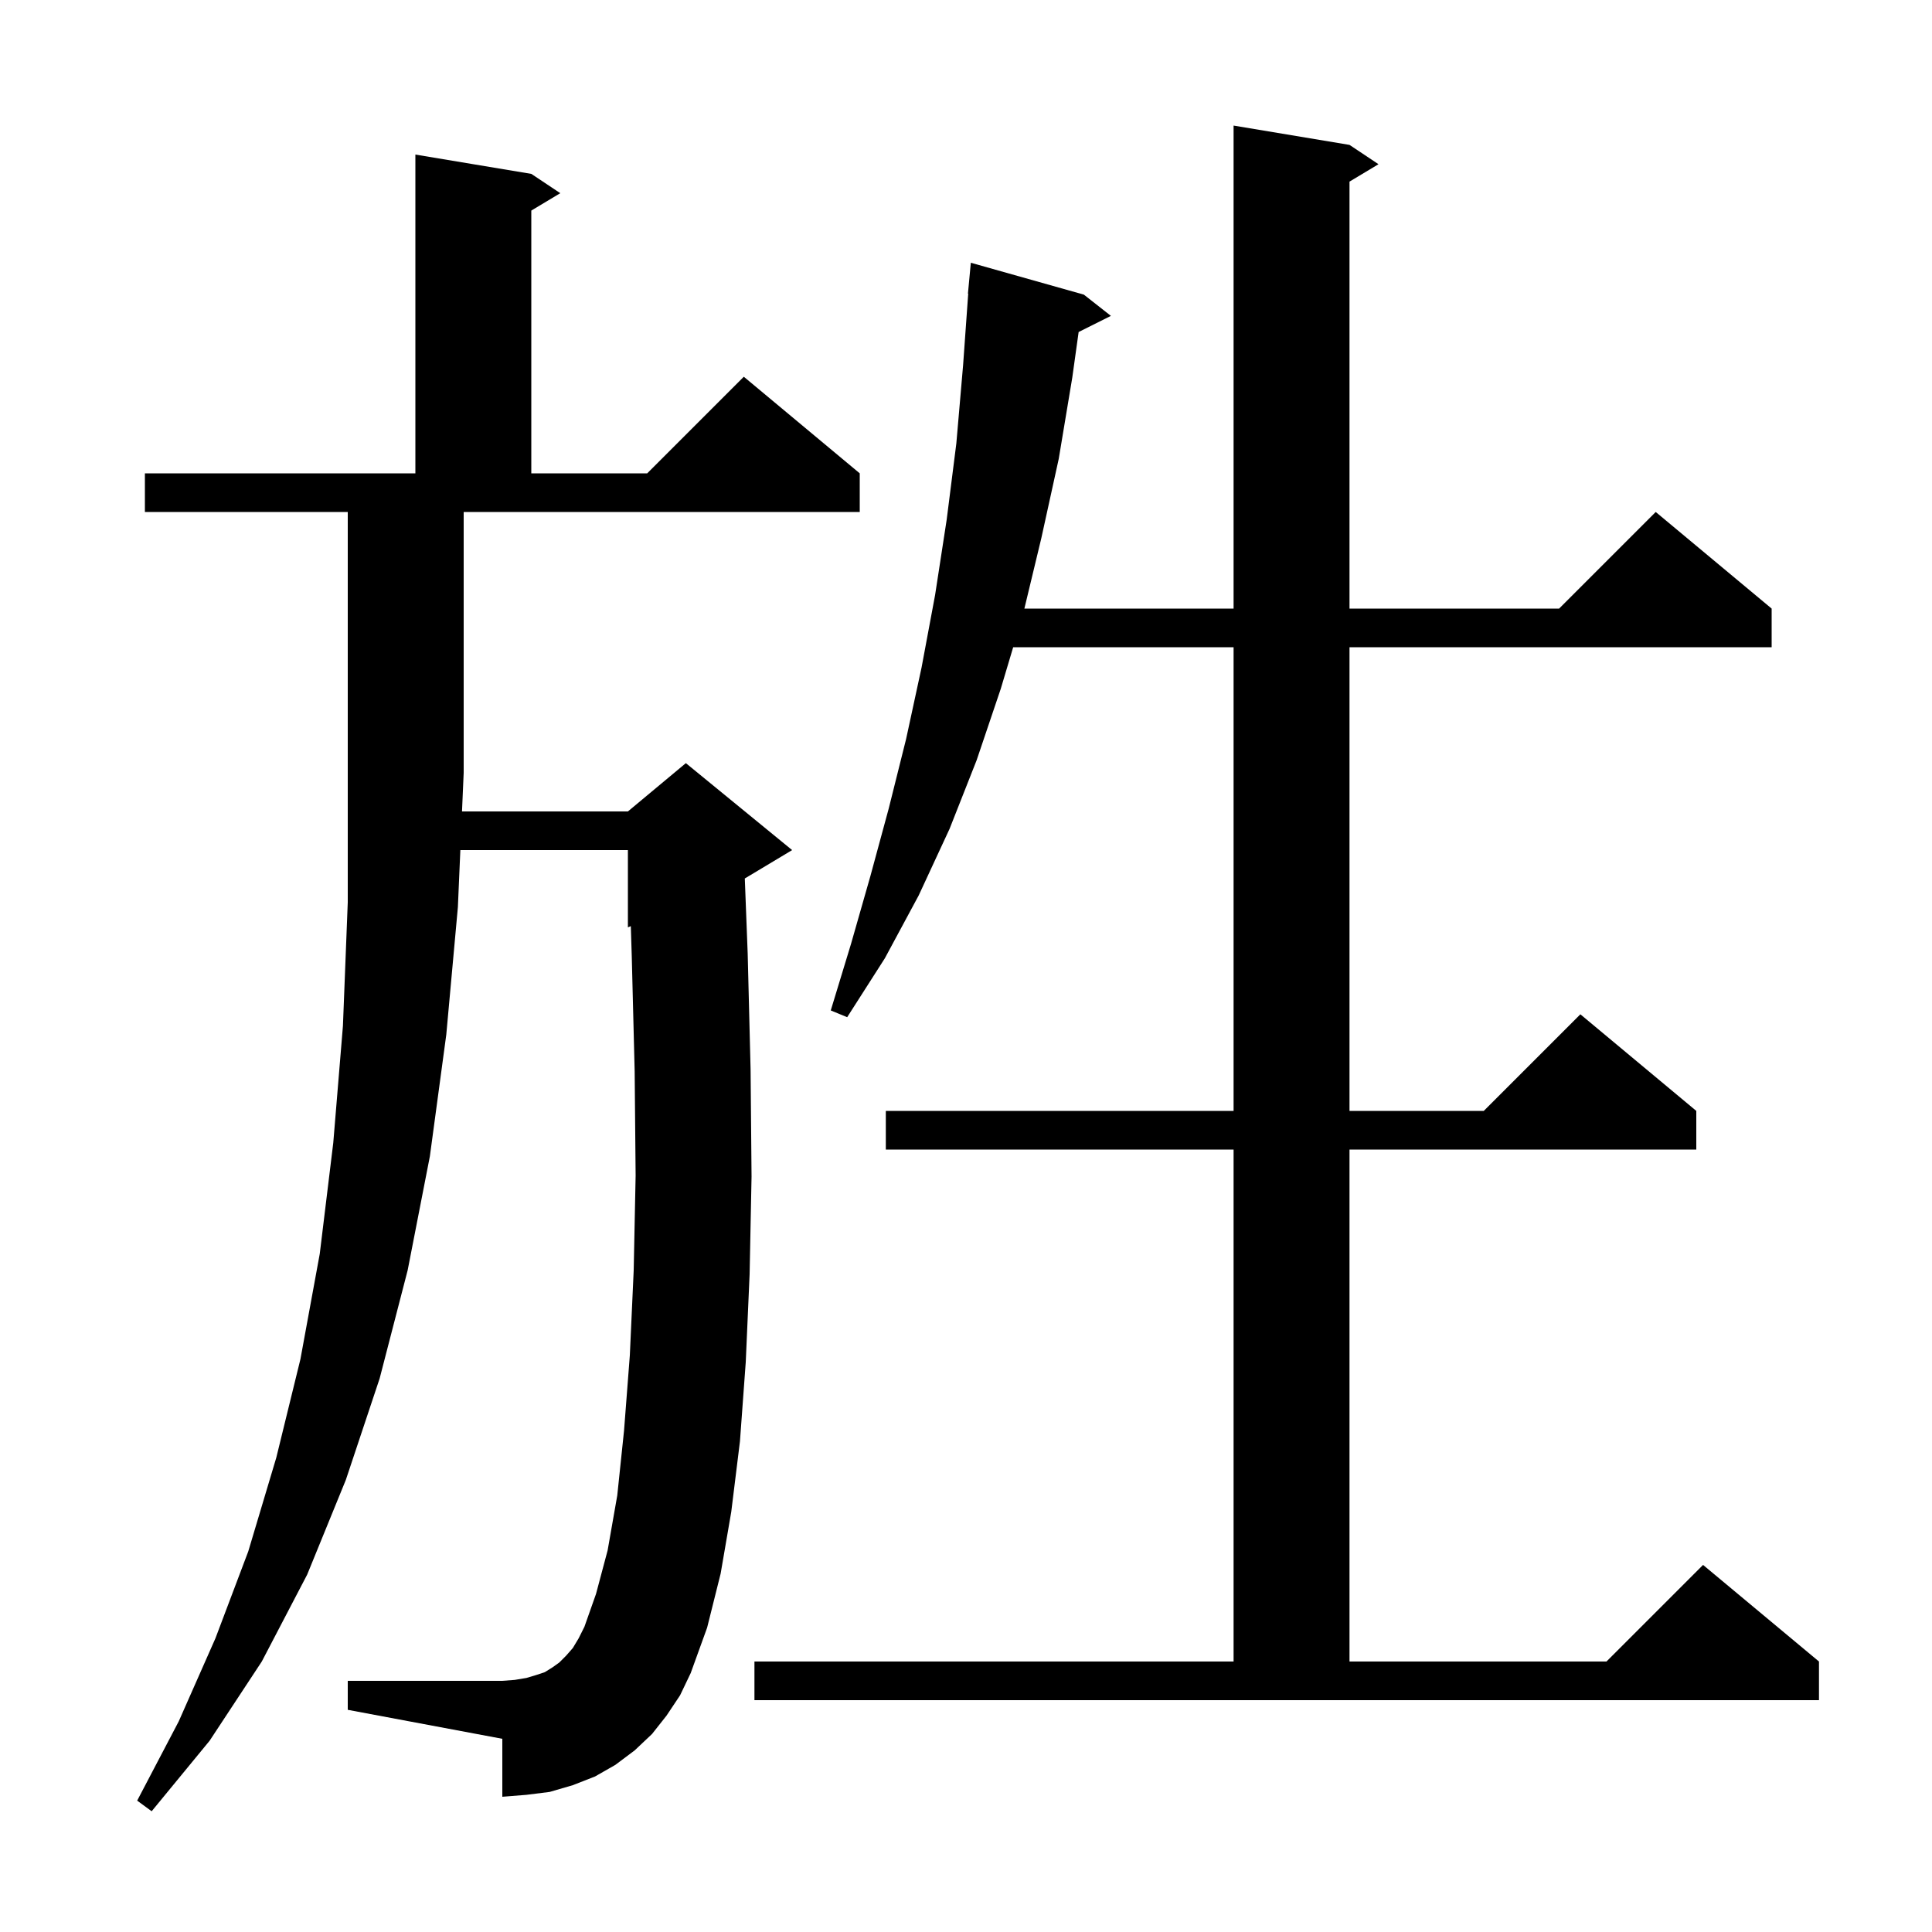 <svg xmlns="http://www.w3.org/2000/svg" xmlns:xlink="http://www.w3.org/1999/xlink" version="1.1" baseProfile="full" viewBox="0 0 200 200" width="200" height="200"><g fill="currentColor"><path d="M 69.0 177.6 L 67.5 179.5 L 65.7 181.2 L 63.7 182.7 L 61.6 183.9 L 59.3 184.8 L 56.9 185.5 L 54.5 185.8 L 52.0 186.0 L 52.0 180.0 L 36.0 177.0 L 36.0 174.0 L 52.0 174.0 L 53.3 173.9 L 54.5 173.7 L 55.5 173.4 L 56.4 173.1 L 57.2 172.6 L 57.9 172.1 L 58.6 171.4 L 59.3 170.6 L 59.9 169.6 L 60.5 168.4 L 61.7 165.0 L 62.9 160.5 L 63.9 154.8 L 64.6 148.1 L 65.2 140.3 L 65.6 131.5 L 65.8 121.7 L 65.7 110.9 L 65.4 99.0 L 65.302 95.874 L 65.0 96.0 L 65.0 88.0 L 47.655 88.0 L 47.4 93.9 L 46.2 107.1 L 44.5 119.7 L 42.2 131.5 L 39.3 142.7 L 35.8 153.2 L 31.8 163.0 L 27.1 172.0 L 21.7 180.2 L 15.7 187.5 L 14.2 186.4 L 18.5 178.2 L 22.3 169.6 L 25.7 160.6 L 28.6 150.9 L 31.1 140.7 L 33.1 129.8 L 34.5 118.3 L 35.5 106.2 L 36.0 93.4 L 36.0 53.0 L 15.0 53.0 L 15.0 49.0 L 43.0 49.0 L 43.0 16.0 L 55.0 18.0 L 58.0 20.0 L 55.0 21.8 L 55.0 49.0 L 67.0 49.0 L 77.0 39.0 L 89.0 49.0 L 89.0 53.0 L 48.0 53.0 L 48.0 80.0 L 47.827 84.0 L 65.0 84.0 L 71.0 79.0 L 82.0 88.0 L 77.102 90.939 L 77.4 98.7 L 77.7 110.7 L 77.8 121.8 L 77.6 131.9 L 77.2 141.0 L 76.6 149.2 L 75.7 156.5 L 74.6 162.9 L 73.2 168.5 L 71.5 173.2 L 70.4 175.5 Z M 78.1 172.0 L 127.7 172.0 L 127.7 119.0 L 91.7 119.0 L 91.7 115.0 L 127.7 115.0 L 127.7 67.0 L 104.884 67.0 L 103.6 71.3 L 101.1 78.7 L 98.3 85.8 L 95.1 92.7 L 91.6 99.2 L 87.7 105.3 L 86.0 104.6 L 88.1 97.7 L 90.1 90.7 L 92.0 83.7 L 93.8 76.5 L 95.4 69.1 L 96.8 61.6 L 98.0 53.8 L 99.0 45.9 L 99.7 37.8 L 100.229 30.4 L 100.2 30.4 L 100.5 27.2 L 112.2 30.5 L 115.0 32.7 L 111.66 34.37 L 111.0 39.1 L 109.6 47.5 L 107.8 55.7 L 106.044 63.0 L 127.7 63.0 L 127.7 13.0 L 139.7 15.0 L 142.7 17.0 L 139.7 18.8 L 139.7 63.0 L 161.4 63.0 L 171.4 53.0 L 183.4 63.0 L 183.4 67.0 L 139.7 67.0 L 139.7 115.0 L 153.6 115.0 L 163.6 105.0 L 175.6 115.0 L 175.6 119.0 L 139.7 119.0 L 139.7 172.0 L 166.3 172.0 L 176.3 162.0 L 188.3 172.0 L 188.3 176.0 L 78.1 176.0 Z "/></g></svg>